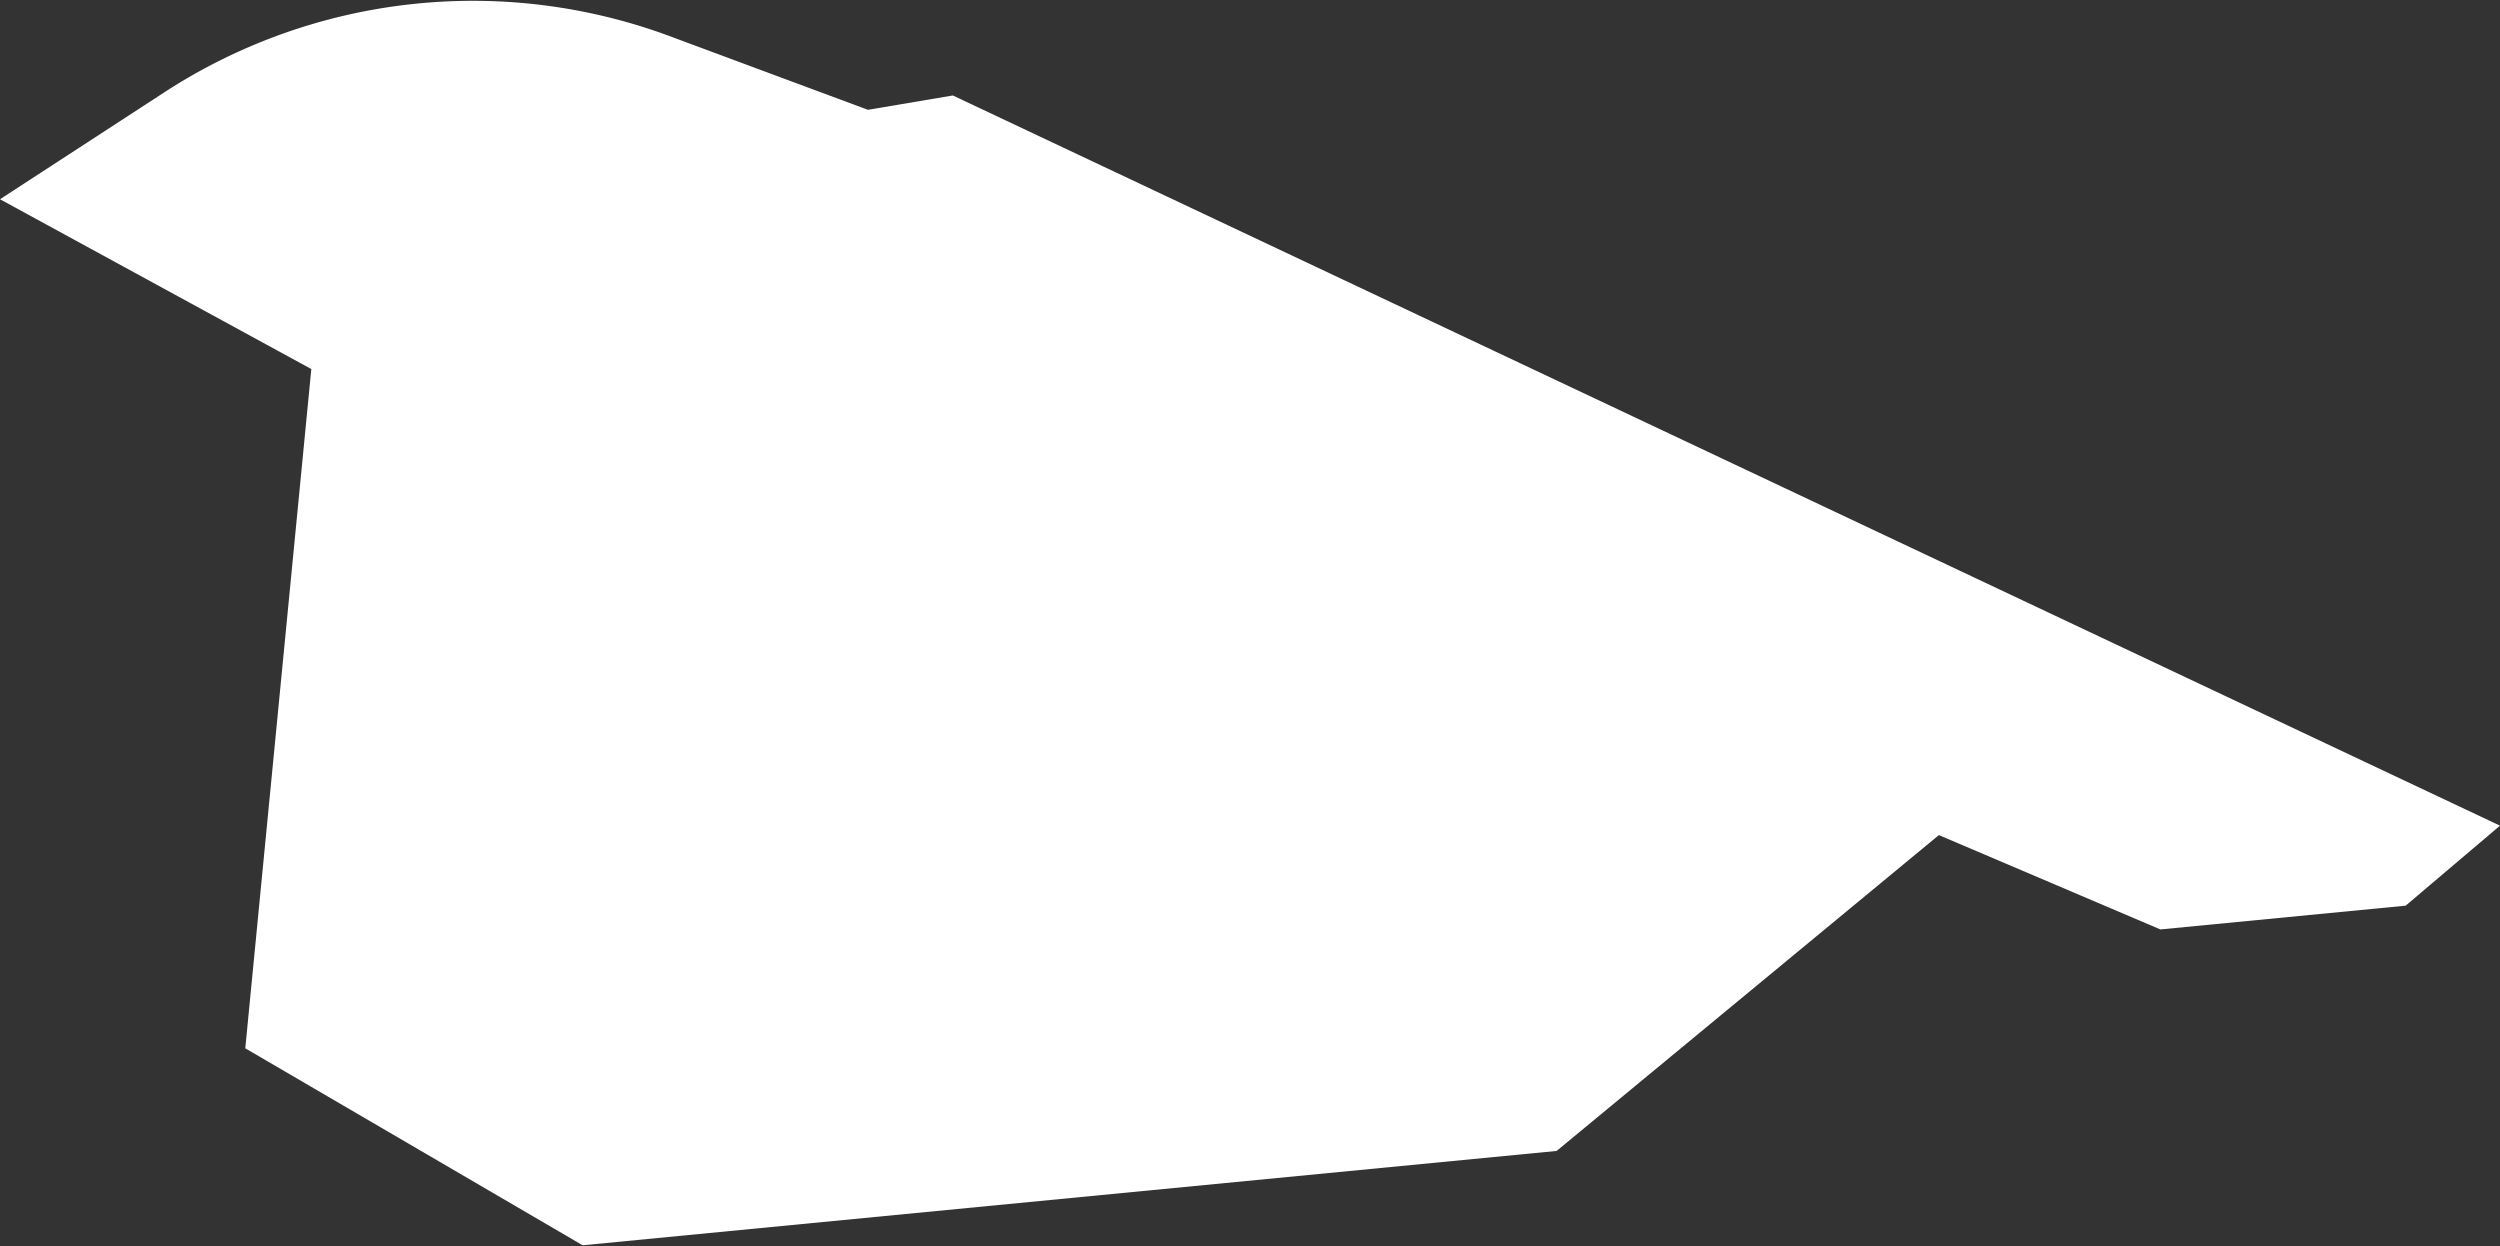 <svg xmlns="http://www.w3.org/2000/svg" viewBox="0 0 66.25 33.03"><rect x="0" y="0" width="66.25" height="33.03" fill="#333333" stroke="none"/><defs><style>.cls-1{fill:#fff;}</style></defs><title>svgdom3</title><g id="Слой_2" data-name="Слой 2"><g id="Слой_1-2" data-name="Слой 1"><path class="cls-1" d="M25.25,2.53,23,2.91,17.86,1A15,15,0,0,0,4.38,2.43L0,5.28l8.25,4.5-1.75,18L15.44,33l25.81-2.5,10.13-8.37,5.87,2.5,6.5-.63,2.5-2.12Z"/></g></g></svg>